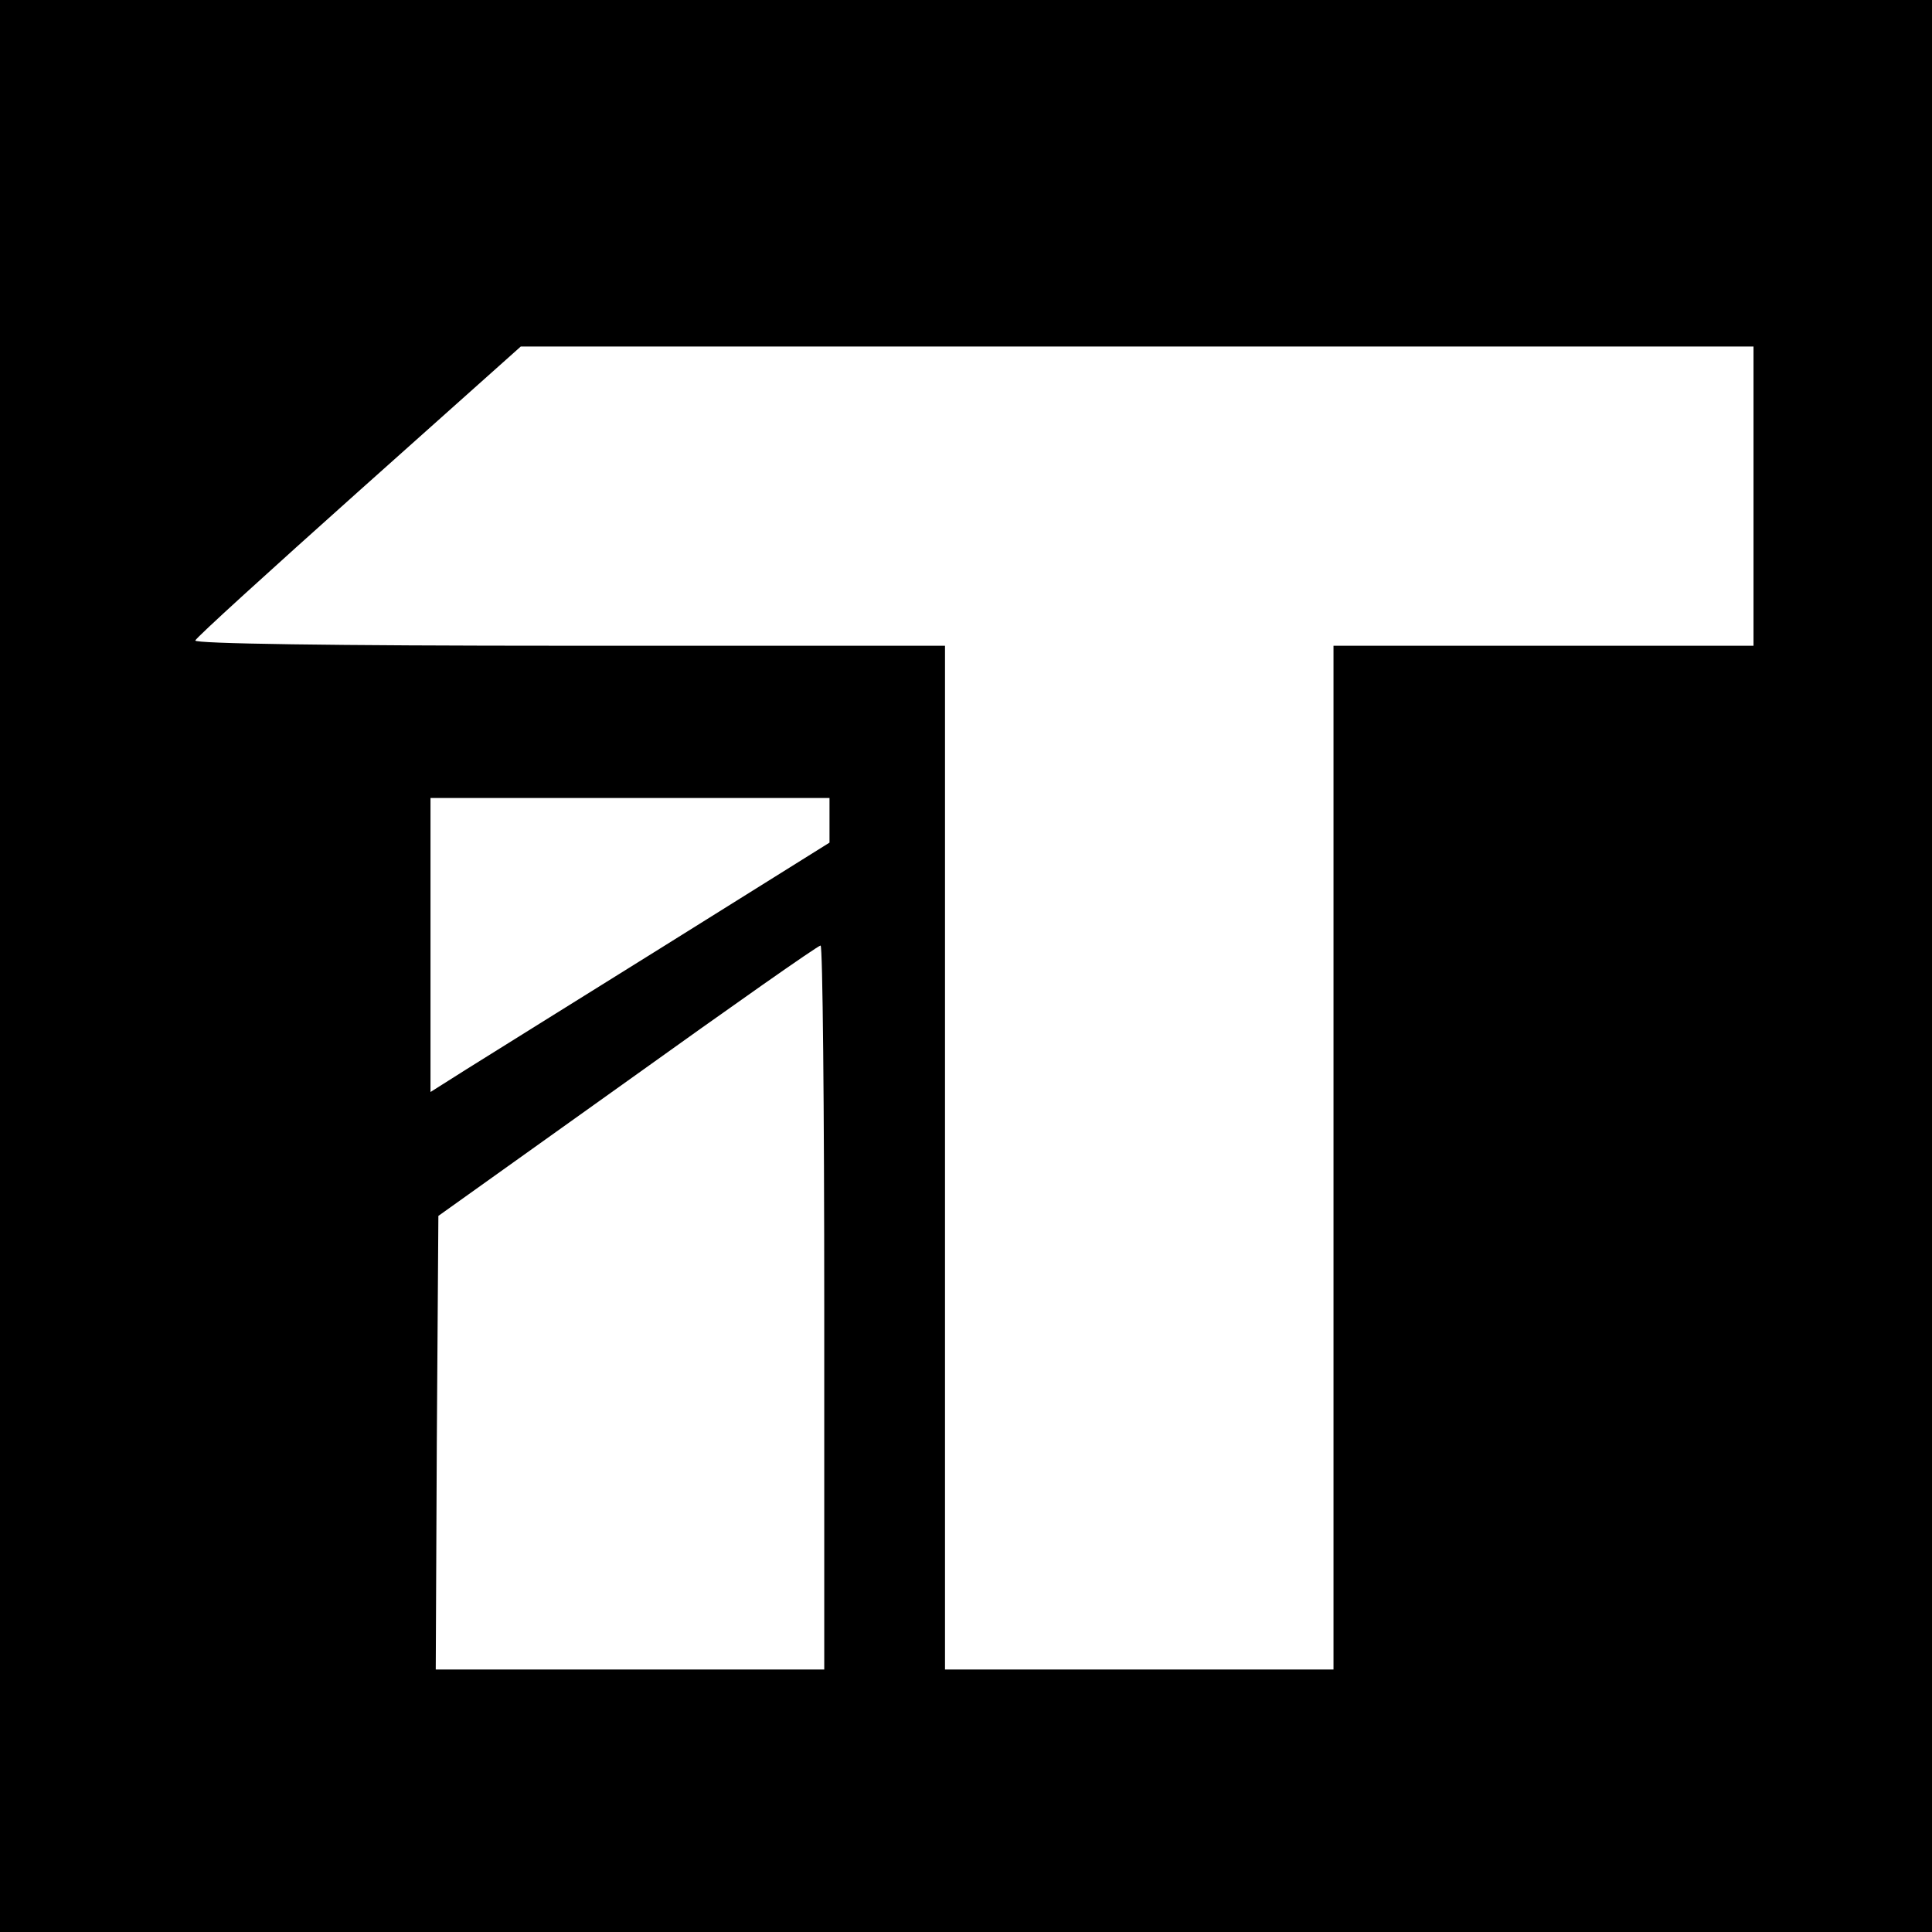 <?xml version="1.0" standalone="no"?>
<!DOCTYPE svg PUBLIC "-//W3C//DTD SVG 20010904//EN"
 "http://www.w3.org/TR/2001/REC-SVG-20010904/DTD/svg10.dtd">
<svg version="1.0" xmlns="http://www.w3.org/2000/svg"
 width="368pt" height="368pt" viewBox="0 0 368 368"
 preserveAspectRatio="xMidYMid meet">
<g transform="translate(0,368) scale(0.1,-0.1)"
fill="#000000" stroke="none">
<path d="M0 1840 l0 -1840 1840 0 1840 0 0 1840 0 1840 -1840 0 -1840 0 0
-1840z m3340 895 l0 -285 -400 0 -400 0 0 -975 0 -975 -370 0 -370 0 0 975 0
975 -716 0 c-457 0 -714 4 -712 10 1 5 142 133 312 285 l308 275 1174 0 1174
0 0 -285z m-1760 -618 l0 -42 -312 -195 c-172 -107 -343 -214 -380 -237 l-68
-43 0 280 0 280 380 0 380 0 0 -43z m-10 -927 l0 -690 -370 0 -370 0 2 432 3
432 360 257 c198 142 363 258 368 258 4 1 7 -309 7 -689z"/>
</g>
</svg>
